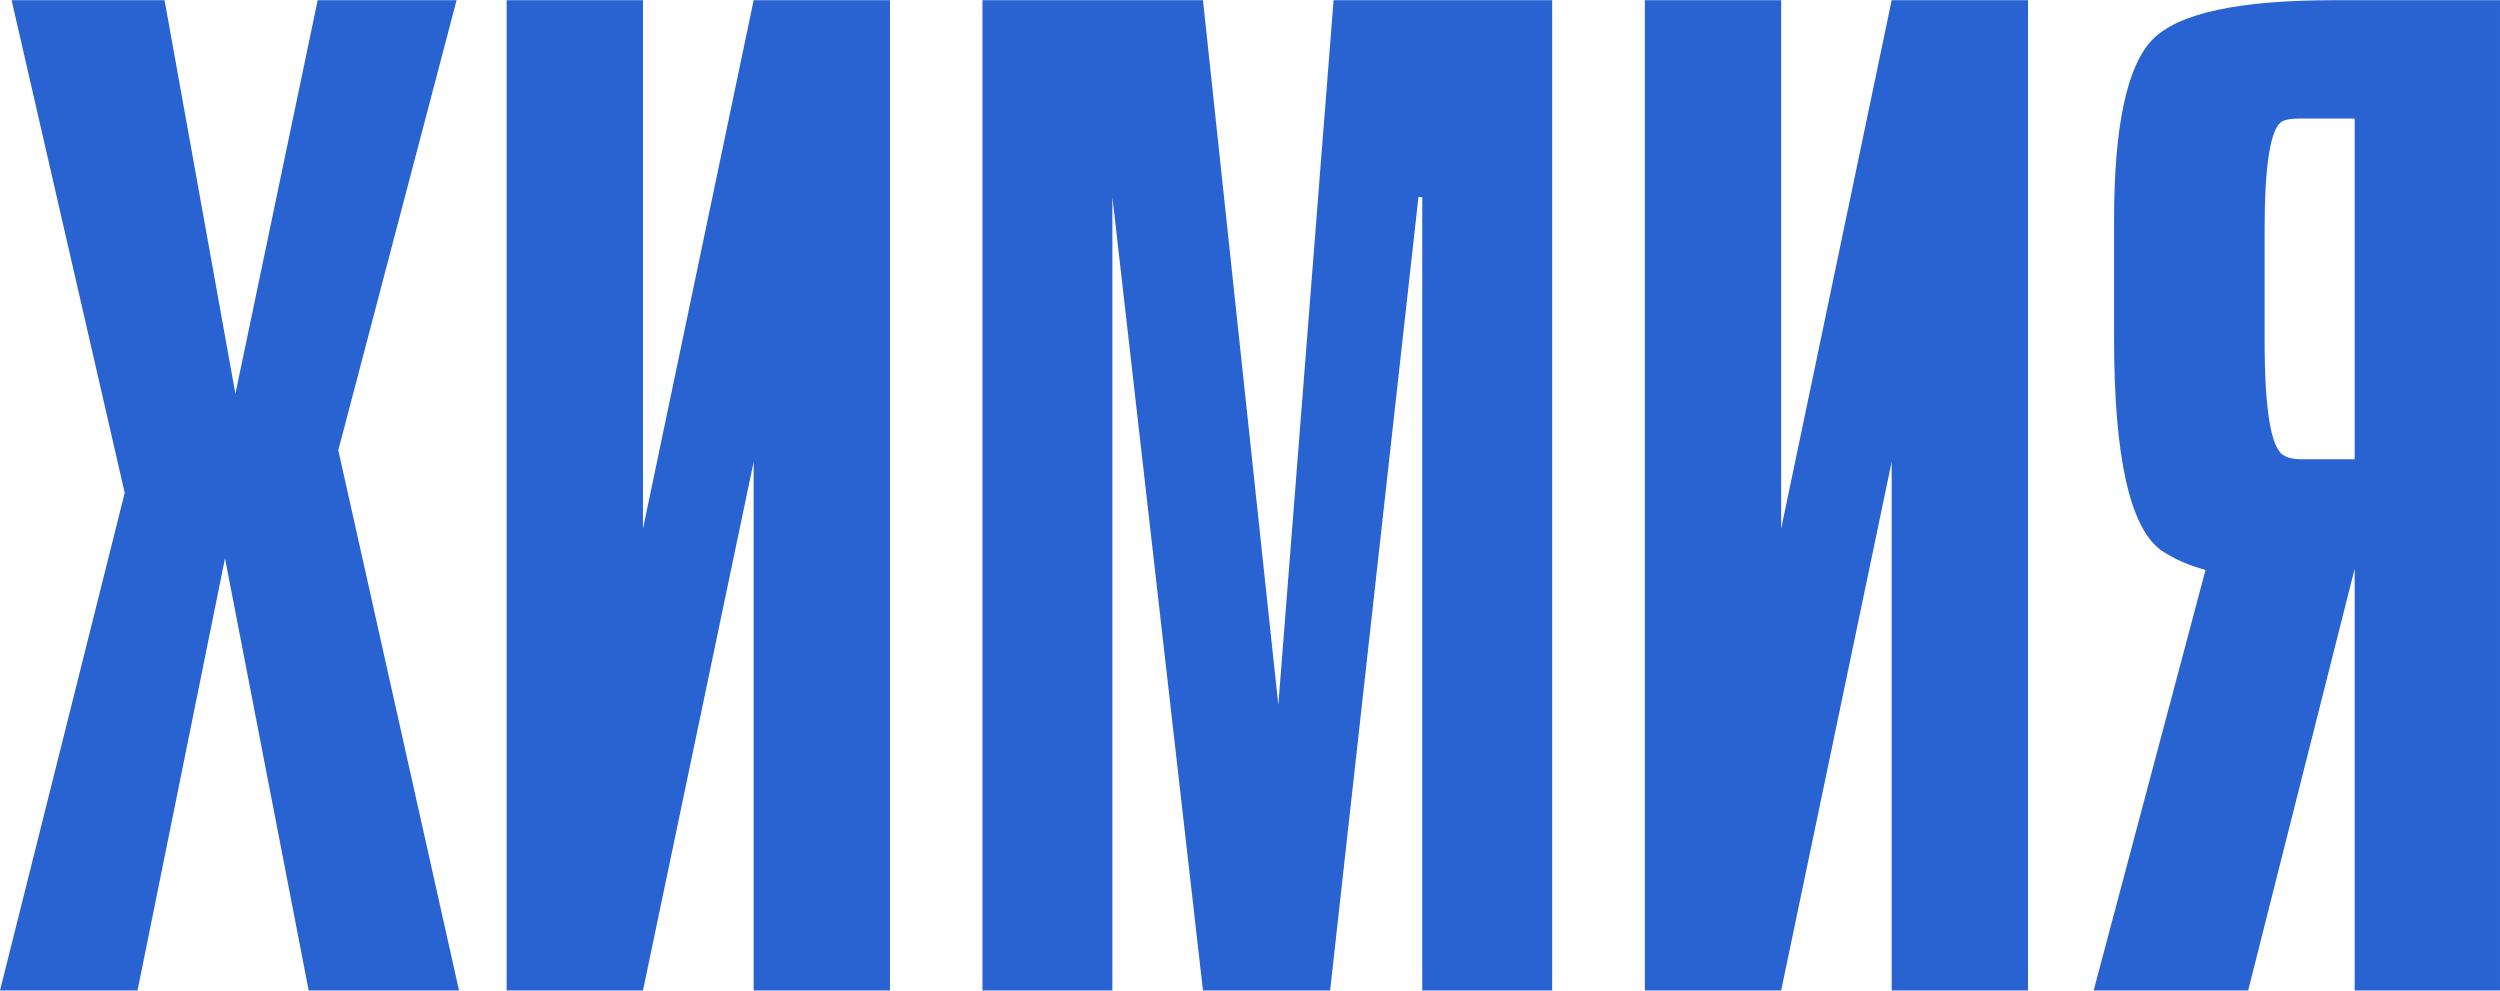 <?xml version="1.0" encoding="UTF-8"?>
<!DOCTYPE svg PUBLIC "-//W3C//DTD SVG 1.1//EN" "http://www.w3.org/Graphics/SVG/1.1/DTD/svg11.dtd">
<!-- Creator: CorelDRAW -->
<svg xmlns="http://www.w3.org/2000/svg" xml:space="preserve" width="646px" height="256px" version="1.1" style="shape-rendering:geometricPrecision; text-rendering:geometricPrecision; image-rendering:optimizeQuality; fill-rule:evenodd; clip-rule:evenodd"
viewBox="0 0 144.33 57.17"
 xmlns:xlink="http://www.w3.org/1999/xlink"
 xmlns:xodm="http://www.corel.com/coreldraw/odm/2003">
 <defs>
  <style type="text/css">
   <![CDATA[
    .fil0 {fill:#2963D1;fill-rule:nonzero}
   ]]>
  </style>
 </defs>
 <g id="Layer_x0020_1">
  <path class="fil0" d="M135.94 6.83l-3.12 0c-0.5,0 -0.84,0.05 -1.04,0.15 -0.69,0.35 -1.04,2.45 -1.04,6.31l0 6.31c0,4.06 0.37,6.29 1.11,6.68 0.25,0.15 0.57,0.22 0.97,0.22l3.12 0 0 -19.67zm8.39 50.34l-8.39 0 0 -24.35 0 0 -6.15 24.35 -8.92 0 6.46 -24.28c-0.94,-0.25 -1.79,-0.62 -2.53,-1.11 -1.83,-1.29 -2.75,-5.37 -2.75,-12.25l0 -6.83c0,-5.45 0.75,-8.93 2.23,-10.44 1.49,-1.51 4.95,-2.26 10.4,-2.26l9.65 0 0 57.17zm-49.37 -57.17l7.87 0 0 30.51 0 0 6.38 -30.51 7.87 0 0 57.17 -7.87 0 0 -30.52 0 0 -6.38 30.52 -7.87 0 0 -57.17zm-17.97 0l12.62 0 0 57.17 -7.5 0 0 -45.81 -0.22 0 -5.1 45.81 -7.34 0 -5.23 -45.81 0 0 0 45.81 -7.5 0 0 -57.17 12.73 0 4.35 40.68 0 0 3.19 -40.68zm-47.74 0l7.87 0 0 30.51 0 0 6.39 -30.51 7.87 0 0 57.17 -7.87 0 0 -30.52 0 0 -6.39 30.52 -7.87 0 0 -57.17zm-10.91 0l8.02 0 -6.83 25.98 6.97 31.19 -8.68 0 -4.83 -24.95 -5.05 24.95 -7.94 0 7.2 -28.73 -6.53 -28.44 8.83 0 4.09 22.72 4.75 -22.72z"/>
 </g>
</svg>
